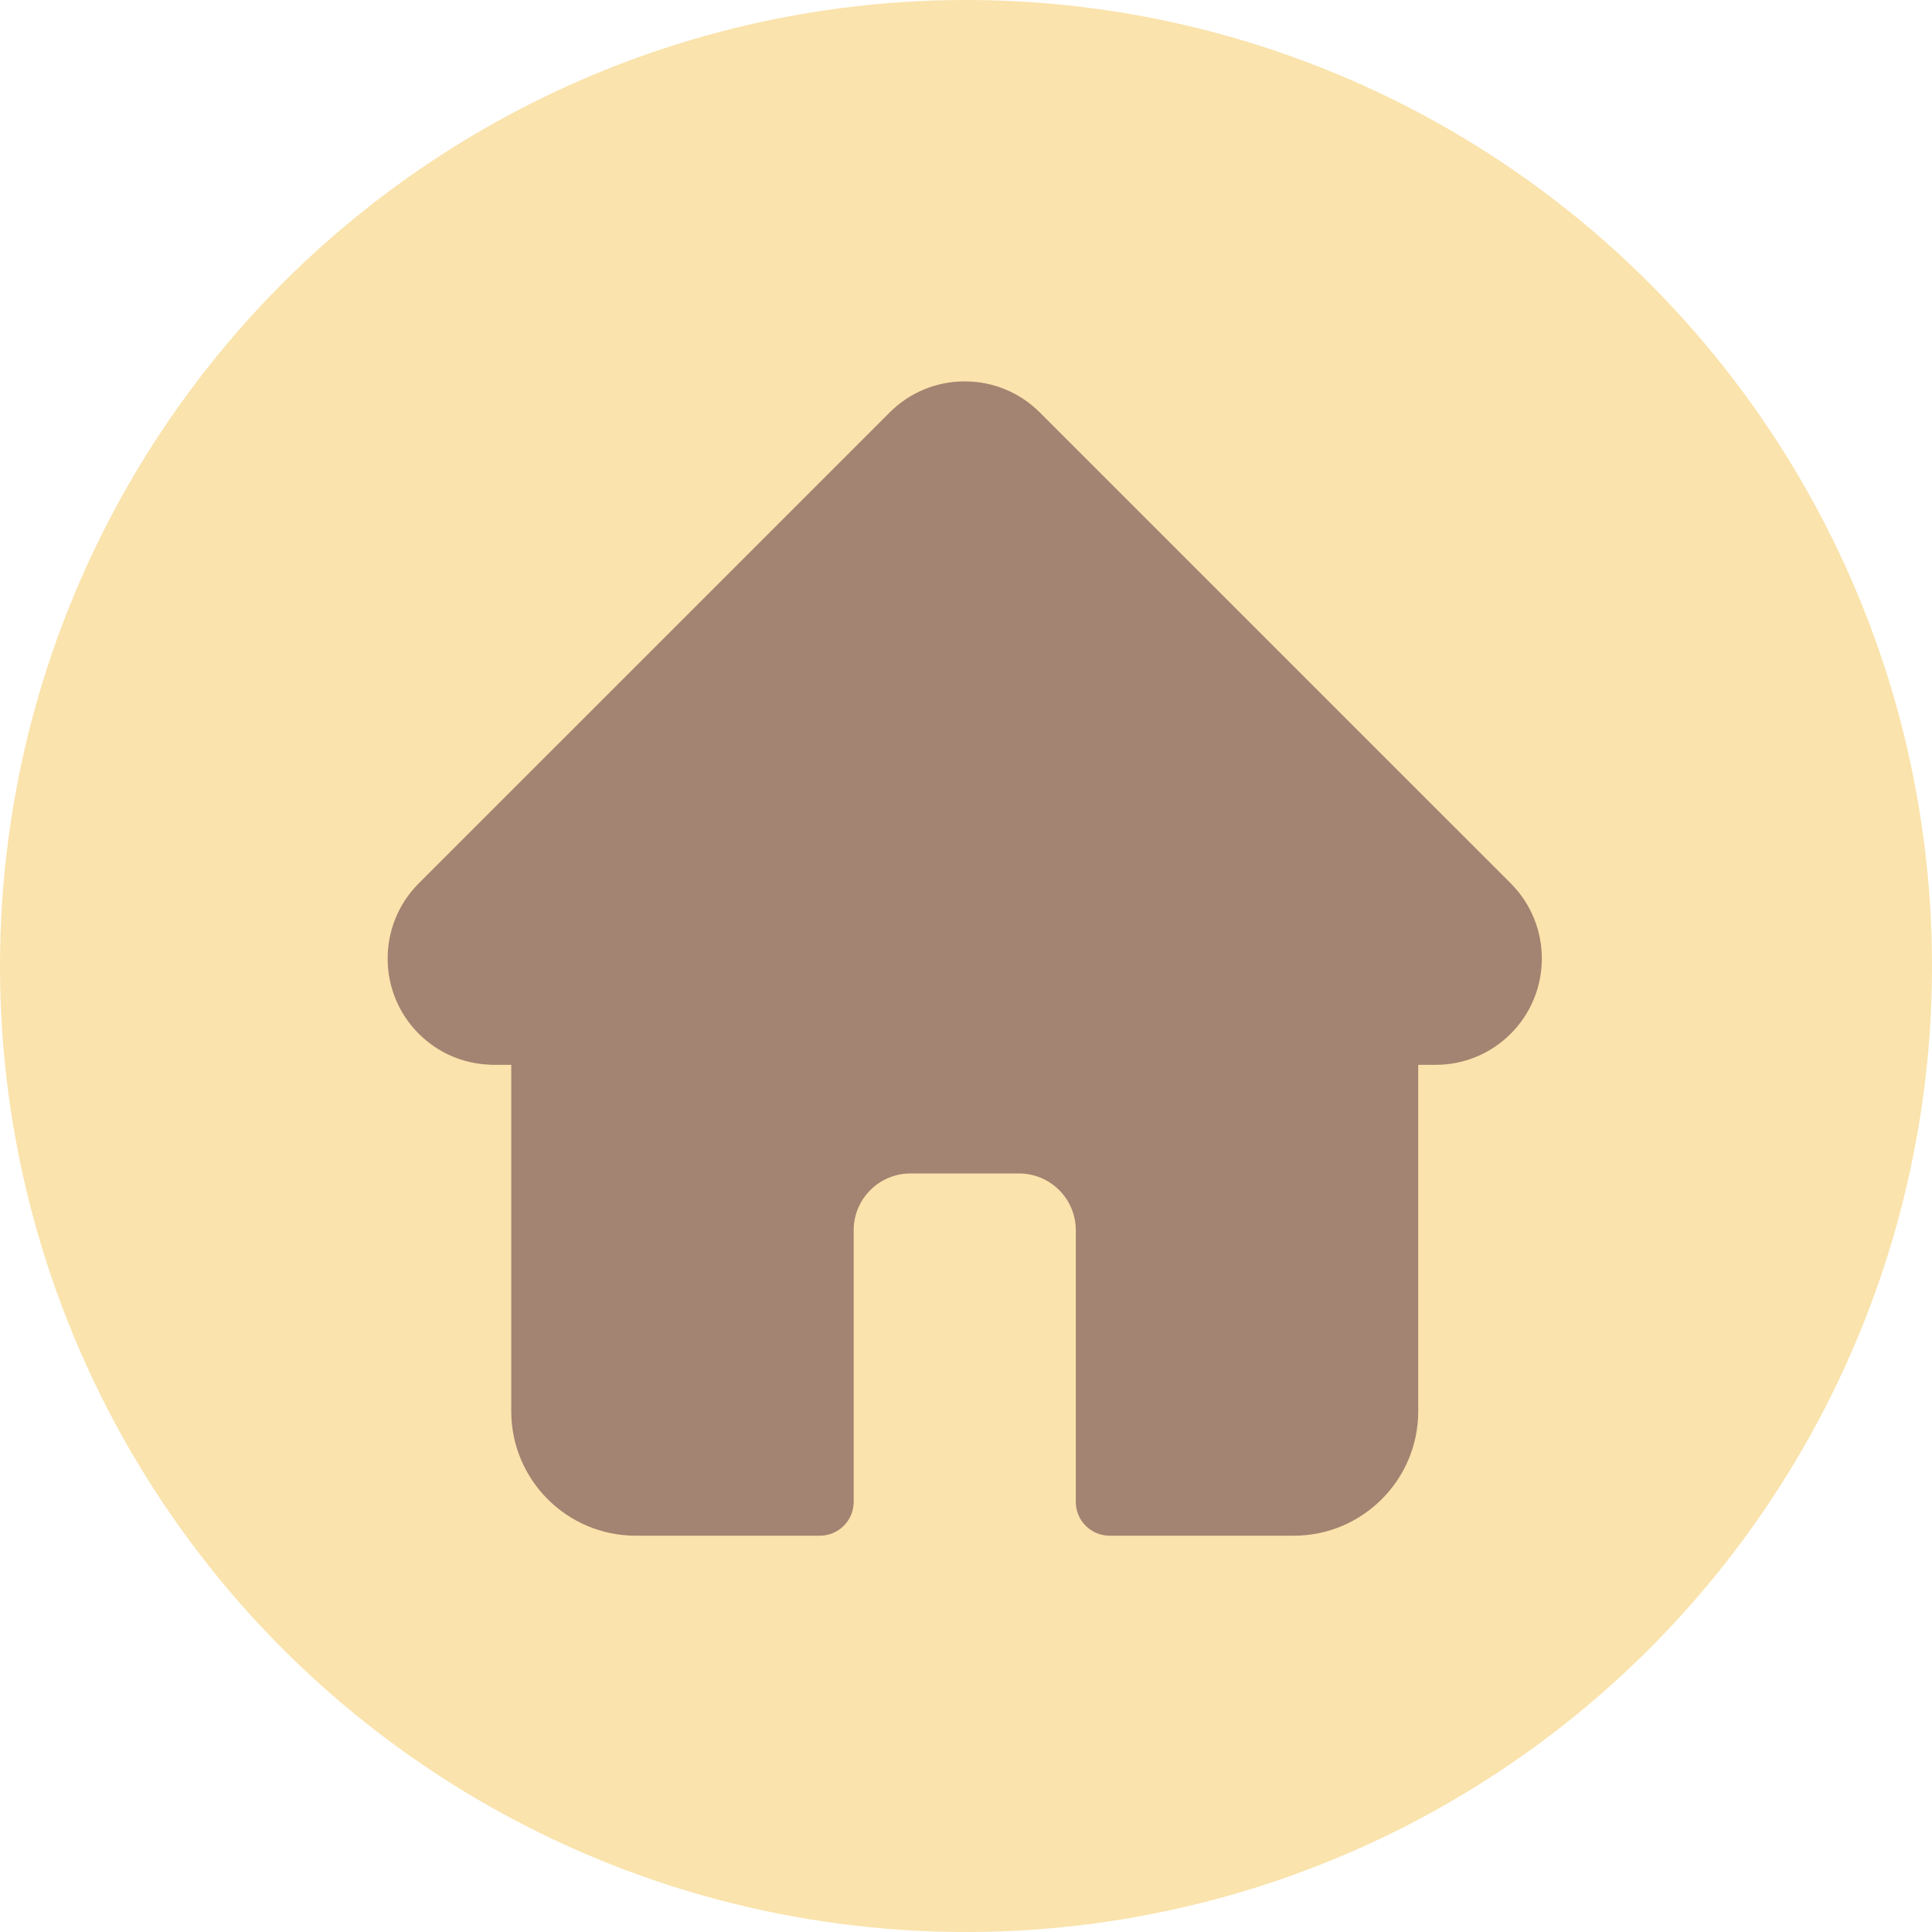 <?xml version="1.0" encoding="UTF-8"?> <svg xmlns="http://www.w3.org/2000/svg" width="618" height="618" viewBox="0 0 618 618" fill="none"><circle cx="309" cy="309" r="309" fill="#FAE3AC"></circle><path d="M483.275 282.597L483.249 282.572L332.633 131.961C326.213 125.537 317.677 122 308.599 122C299.519 122 290.984 125.535 284.561 131.958L134.023 282.492C133.972 282.543 133.922 282.596 133.871 282.648C120.687 295.907 120.71 317.42 133.936 330.646C139.978 336.691 147.959 340.193 156.492 340.559C156.838 340.593 157.188 340.609 157.54 340.609H163.542V451.451C163.542 473.384 181.388 491.23 203.327 491.23H262.252C268.225 491.23 273.07 486.387 273.07 480.413V393.514C273.07 383.505 281.211 375.364 291.22 375.364H325.976C335.986 375.364 344.126 383.506 344.126 393.514V480.413C344.126 486.387 348.969 491.23 354.943 491.23H413.87C435.808 491.23 453.654 473.384 453.654 451.451V340.61H459.221C468.297 340.61 476.833 337.075 483.258 330.652C496.498 317.404 496.504 295.854 483.275 282.597Z" fill="#A38371"></path></svg> 